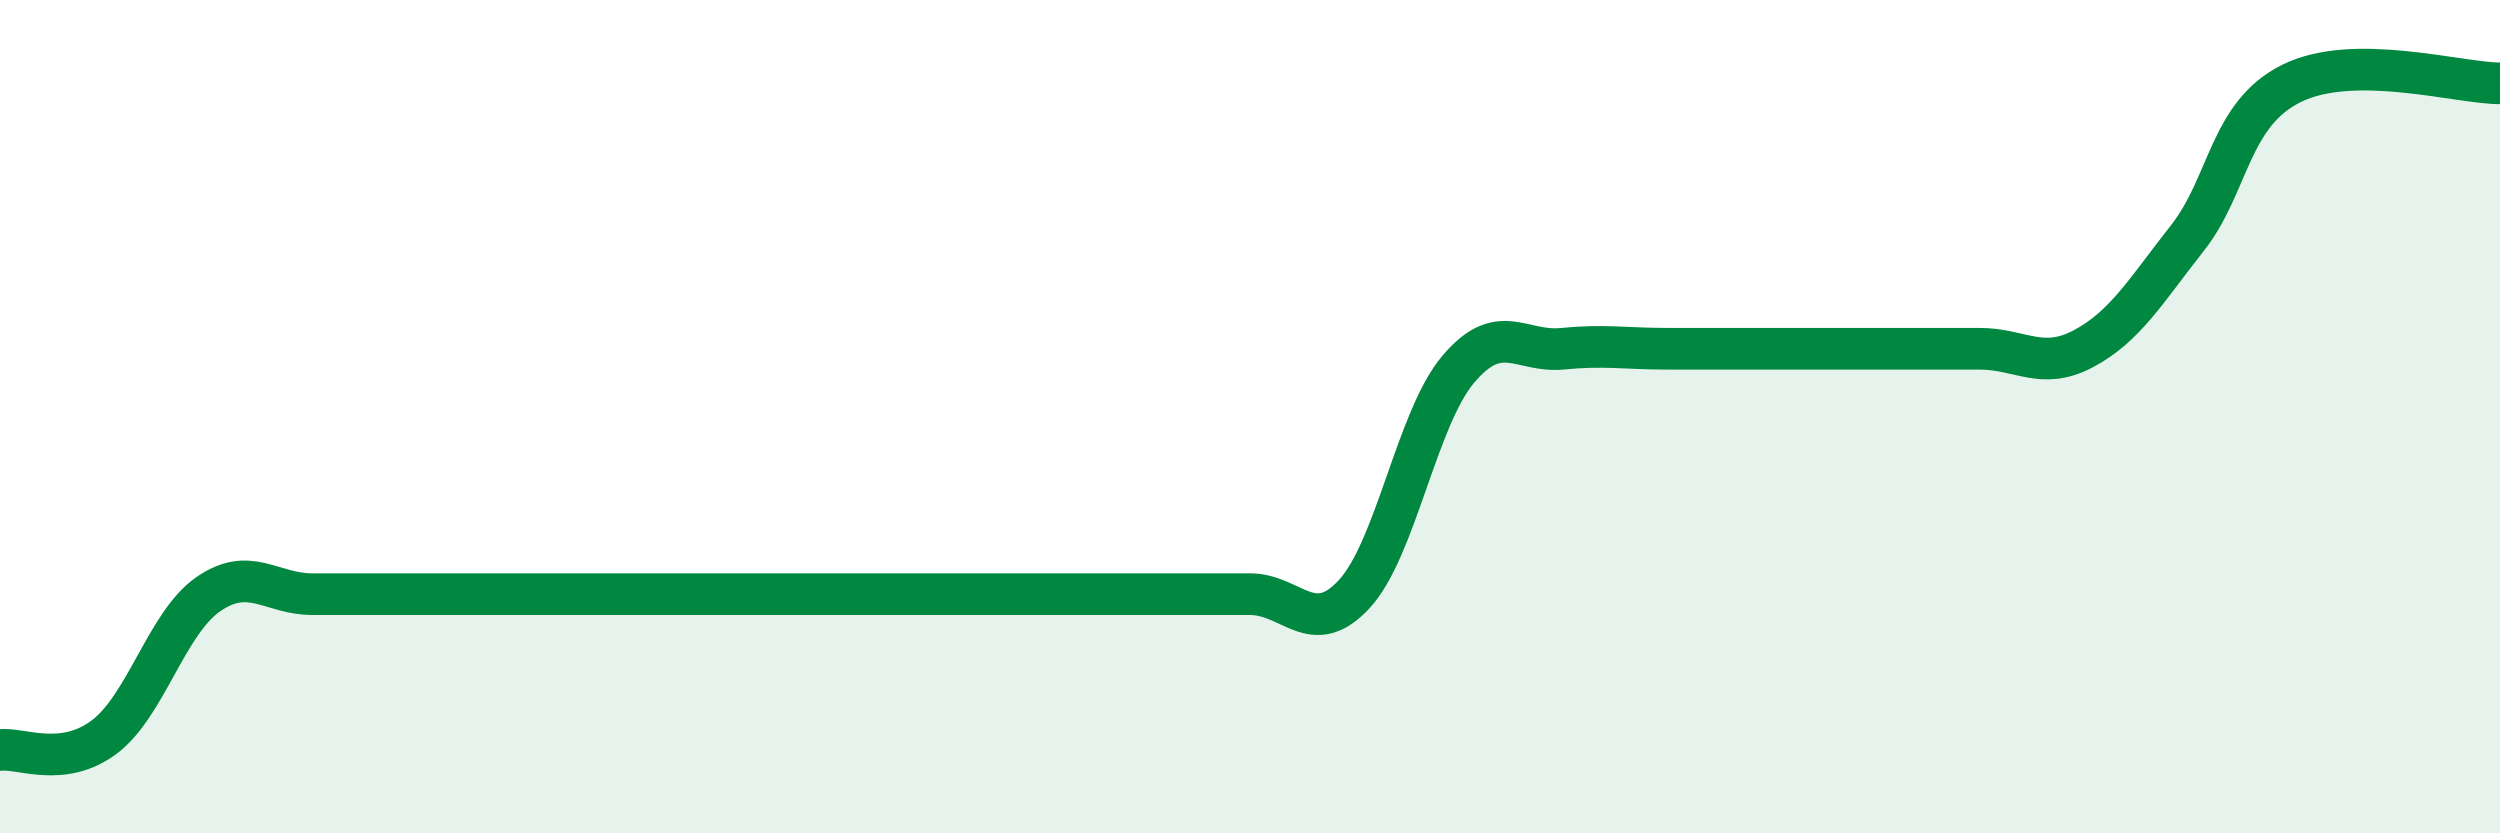 
    <svg width="60" height="20" viewBox="0 0 60 20" xmlns="http://www.w3.org/2000/svg">
      <path
        d="M 0,18 C 0.5,17.94 1.5,18.44 2.5,17.69 C 3.5,16.94 4,14.95 5,14.26 C 6,13.57 6.5,14.26 7.5,14.26 C 8.5,14.26 9,14.26 10,14.26 C 11,14.26 11.5,14.26 12.5,14.26 C 13.5,14.26 14,14.26 15,14.26 C 16,14.26 16.5,14.26 17.5,14.26 C 18.5,14.26 19,14.26 20,14.26 C 21,14.26 21.5,14.26 22.5,14.26 C 23.5,14.26 24,14.26 25,14.26 C 26,14.26 26.5,14.26 27.5,14.26 C 28.5,14.26 29,14.26 30,14.26 C 31,14.26 31.5,15.34 32.5,14.26 C 33.5,13.18 34,10.04 35,8.86 C 36,7.68 36.5,8.47 37.5,8.37 C 38.5,8.27 39,8.37 40,8.37 C 41,8.37 41.5,8.37 42.5,8.37 C 43.5,8.37 44,8.37 45,8.37 C 46,8.37 46.5,8.37 47.5,8.37 C 48.5,8.37 49,8.9 50,8.37 C 51,7.84 51.5,6.98 52.5,5.71 C 53.5,4.44 53.5,2.74 55,2 C 56.5,1.26 59,2 60,2L60 20L0 20Z"
        fill="#008740"
        opacity="0.1"
        stroke-linecap="round"
        stroke-linejoin="round"
      />
      <path
        d="M 0,18 C 0.5,17.94 1.5,18.44 2.5,17.69 C 3.5,16.94 4,14.95 5,14.26 C 6,13.57 6.5,14.26 7.5,14.26 C 8.5,14.26 9,14.26 10,14.26 C 11,14.26 11.5,14.26 12.5,14.26 C 13.5,14.26 14,14.26 15,14.26 C 16,14.26 16.5,14.26 17.5,14.26 C 18.5,14.26 19,14.26 20,14.26 C 21,14.26 21.5,14.26 22.5,14.26 C 23.5,14.26 24,14.26 25,14.26 C 26,14.26 26.5,14.26 27.5,14.26 C 28.5,14.26 29,14.26 30,14.26 C 31,14.26 31.5,15.34 32.5,14.26 C 33.5,13.18 34,10.04 35,8.86 C 36,7.68 36.5,8.47 37.5,8.37 C 38.5,8.27 39,8.37 40,8.37 C 41,8.37 41.5,8.37 42.5,8.37 C 43.5,8.37 44,8.37 45,8.37 C 46,8.37 46.5,8.37 47.5,8.37 C 48.5,8.37 49,8.9 50,8.37 C 51,7.84 51.5,6.98 52.5,5.71 C 53.5,4.44 53.5,2.74 55,2 C 56.5,1.26 59,2 60,2"
        stroke="#008740"
        stroke-width="1"
        fill="none"
        stroke-linecap="round"
        stroke-linejoin="round"
      />
    </svg>
  